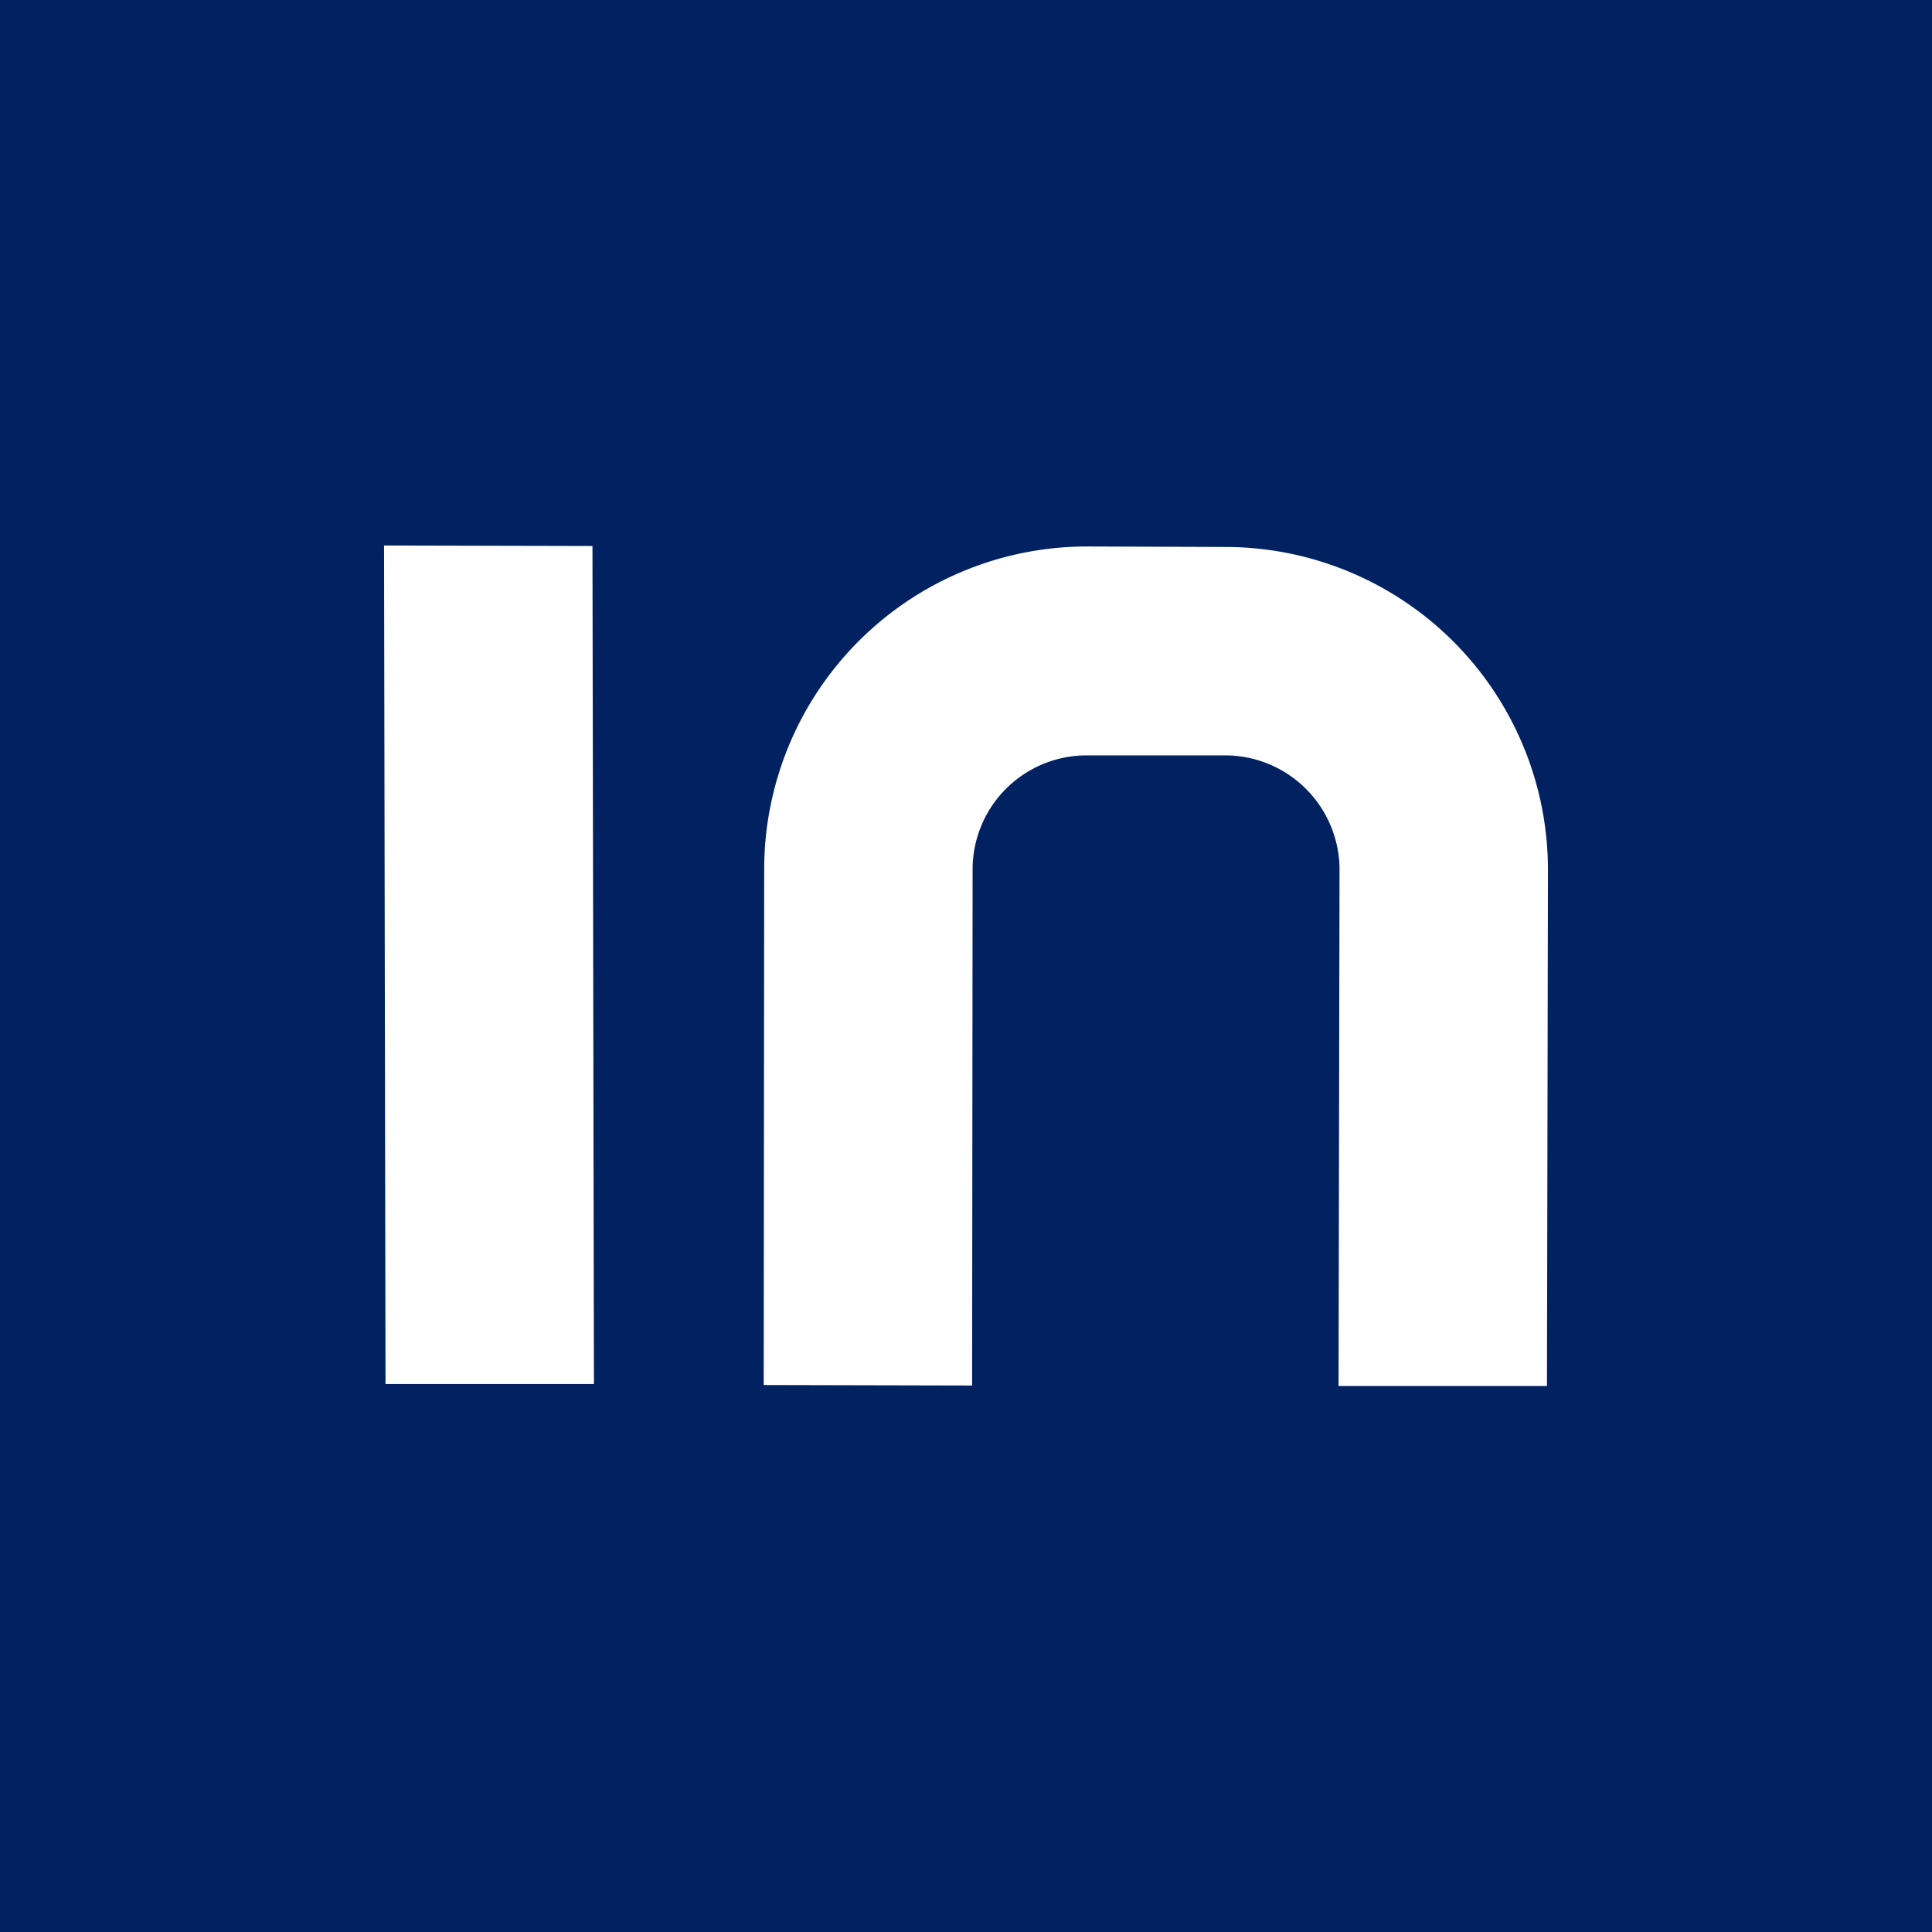 <svg xmlns="http://www.w3.org/2000/svg" viewBox="0 0 39.49 39.49">
	<style> 
	@media (prefers-color-scheme: dark) { 
	 .bg {fill: #012160} 
	 .in {fill: #f9f9f9} 
	} 
	</style>
	<g fill-rule="nonzero">
		<path class="bg" fill="#012160" d="M0 0h39.49v39.49H0z"/>
		<path class="in" fill="#ffffff" d="M7.88 28.29h4.26l-.03-17.13-4.26-.01zm17.17-17.11-2.83-.01a6.6 6.6 0 0 0-6.6 6.59l-.01 10.55 4.26.01.01-10.55a2.33 2.33 0 0 1 2.33-2.33h2.84a2.34 2.34 0 0 1 2.33 2.34l-.02 10.55h4.26l.02-10.55a6.6 6.6 0 0 0-6.59-6.6z"/>
	</g>
</svg>
